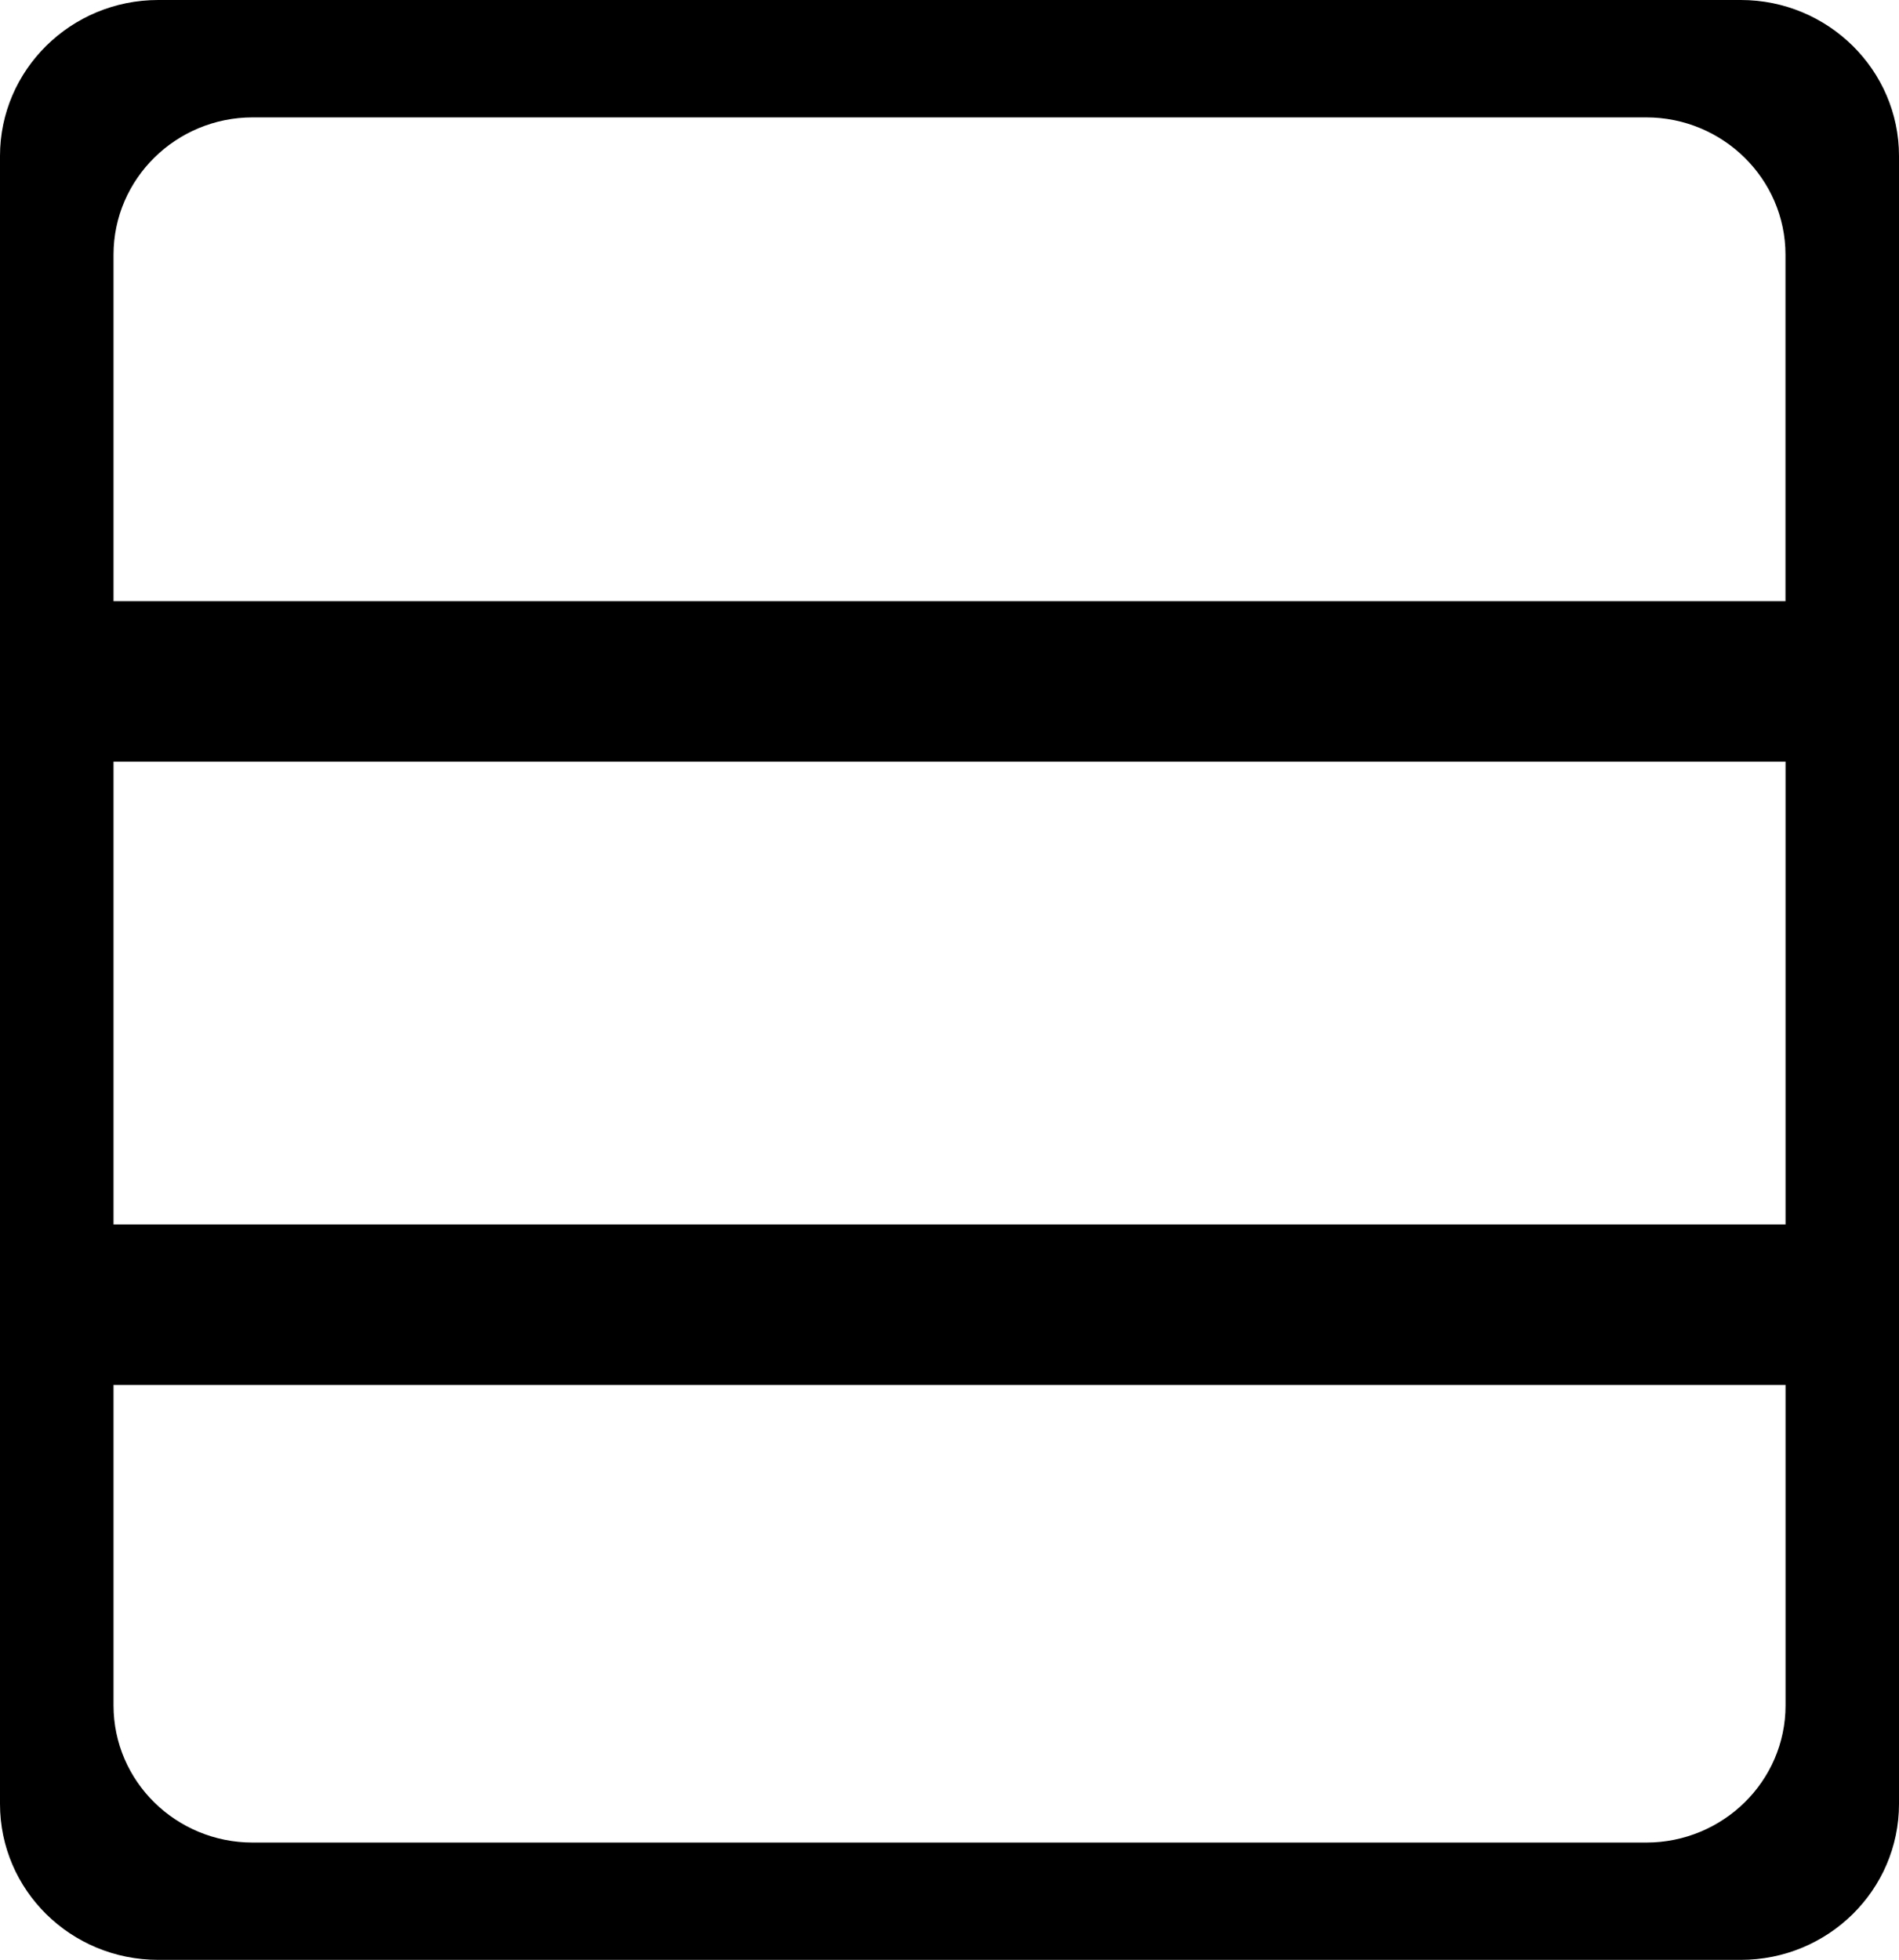 <?xml version="1.0" encoding="iso-8859-1"?>
<!-- Generator: Adobe Illustrator 16.0.0, SVG Export Plug-In . SVG Version: 6.00 Build 0)  -->
<!DOCTYPE svg PUBLIC "-//W3C//DTD SVG 1.1//EN" "http://www.w3.org/Graphics/SVG/1.1/DTD/svg11.dtd">
<svg version="1.1" id="Capa_1" xmlns="http://www.w3.org/2000/svg" xmlns:xlink="http://www.w3.org/1999/xlink" x="0px" y="0px"
	 width="27.182px" height="28.051px" viewBox="0 0 27.182 28.051" style="enable-background:new 0 0 27.182 28.051;"
	 xml:space="preserve">
<path style="fill:#000000;" d="M24.918,0H2.265C1.013,0,0,1.002,0,2.232v23.586c0,1.234,1.013,2.232,2.265,2.232h22.653
	c1.248,0,2.264-0.998,2.264-2.232V2.232C27.182,1.002,26.166,0,24.918,0z M3.618,1.68h19.945c1.098,0,1.994,0.881,1.994,1.965v4.959
	H1.625V3.645C1.625,2.561,2.519,1.68,3.618,1.68z M25.558,10.9v6.625H1.625V10.9H25.558z M23.563,26.371H3.618
	c-1.1,0-1.993-0.877-1.993-1.963v-4.586h23.933v4.586C25.558,25.494,24.661,26.371,23.563,26.371z"/>
<g>
</g>
<g>
</g>
<g>
</g>
<g>
</g>
<g>
</g>
<g>
</g>
<g>
</g>
<g>
</g>
<g>
</g>
<g>
</g>
<g>
</g>
<g>
</g>
<g>
</g>
<g>
</g>
<g>
</g>
</svg>
